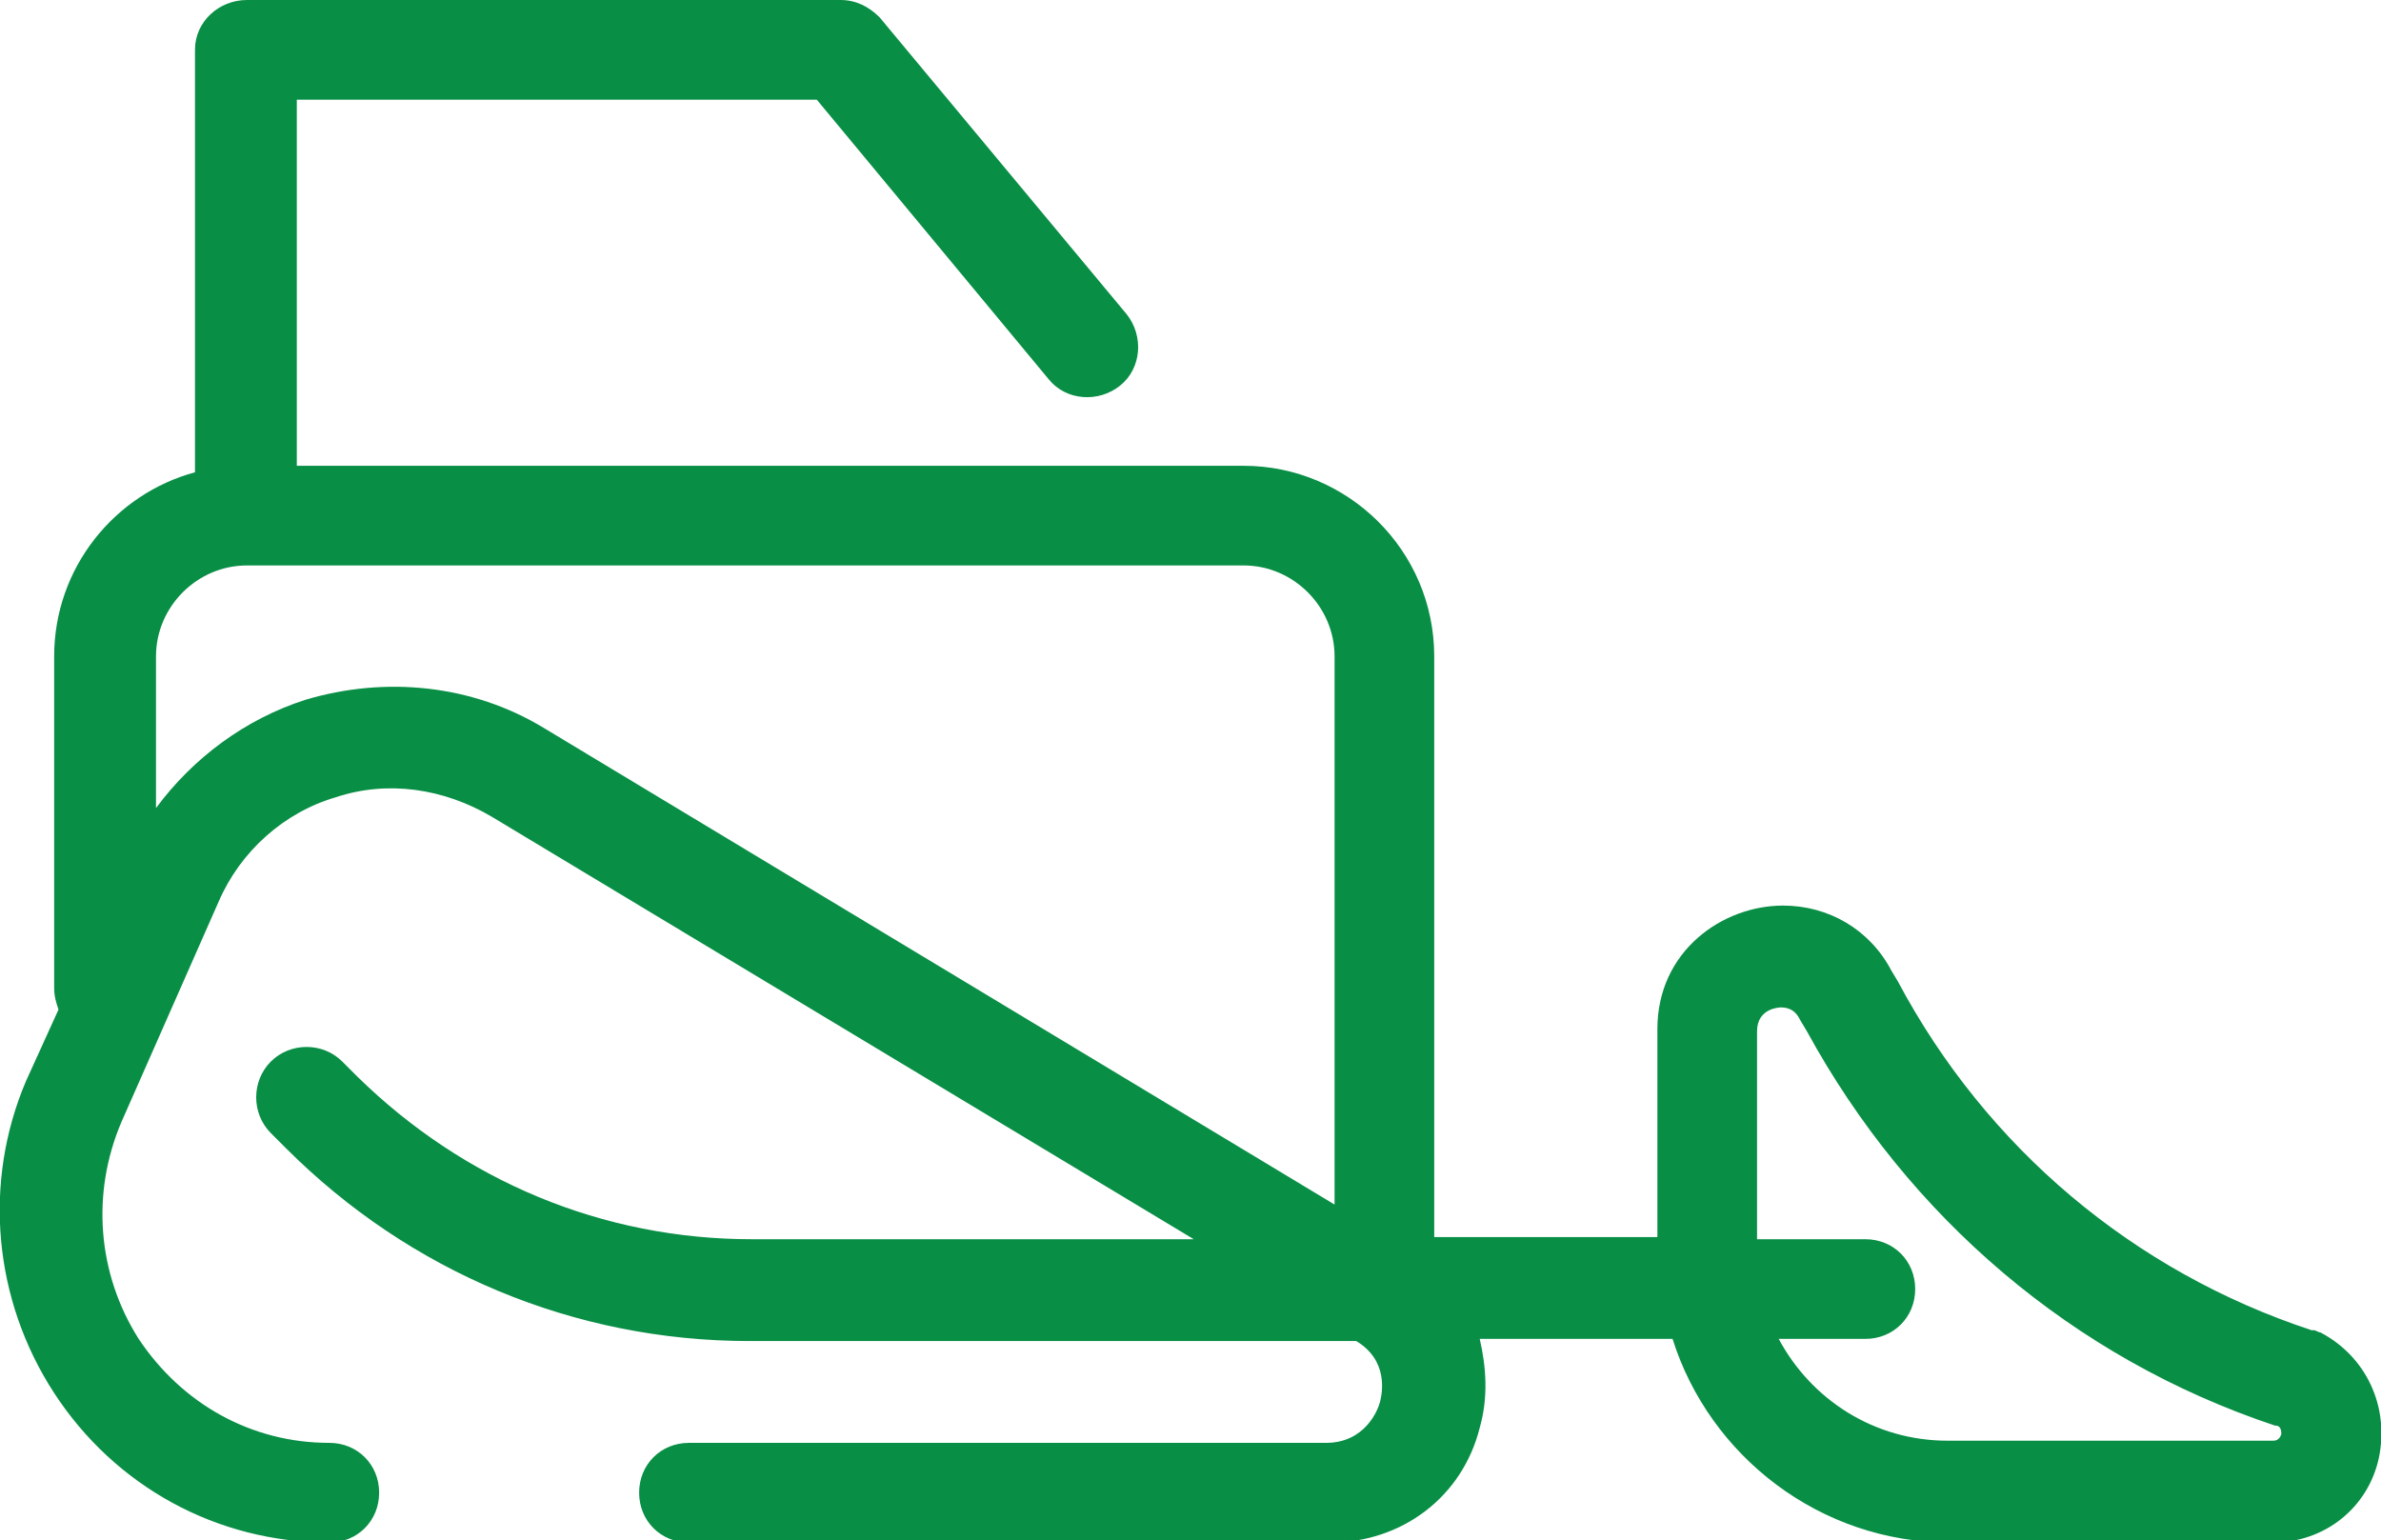 <?xml version="1.0" encoding="utf-8"?>
<!-- Generator: Adobe Illustrator 19.2.1, SVG Export Plug-In . SVG Version: 6.00 Build 0)  -->
<svg version="1.1" id="Layer_1" xmlns="http://www.w3.org/2000/svg" xmlns:xlink="http://www.w3.org/1999/xlink" x="0px" y="0px"
	 viewBox="0 0 109.9 71.1" style="enable-background:new 0 0 109.9 71.1;" xml:space="preserve">
<style type="text/css">
	.st0{clip-path:url(#SVGID_2_);fill:#088E45;}
</style>
<g>
	<defs>
		<rect id="SVGID_1_" width="109.9" height="71.1"/>
	</defs>
	<clipPath id="SVGID_2_">
		<use xlink:href="#SVGID_1_"  style="overflow:visible;"/>
	</clipPath>
	<path class="st0" d="M105.3,66.2c-0.1,0.3-0.3,0.3-0.4,0.3H89.9c-3.4,0-6.3-1.9-7.8-4.7h4c1.3,0,2.3-1,2.3-2.3c0-1.3-1-2.3-2.3-2.3
		h-5v-9.6c0-1.1,1.1-1.1,1.1-1.1c0.6,0,0.8,0.4,0.9,0.6l0.3,0.5c4.7,8.6,12.3,15.1,21.6,18.2C105.2,65.8,105.3,65.9,105.3,66.2
		 M14.1,32.3c-2.8,0.9-5.2,2.7-6.9,5v-7c0-2.3,1.9-4.2,4.2-4.2h46c2.3,0,4.2,1.9,4.2,4.2v25.3l-36.5-22
		C21.8,31.6,17.8,31.2,14.1,32.3 M107.1,61.5c-0.1,0-0.2-0.1-0.3-0.1l-0.1,0c-8.2-2.7-15-8.4-19.1-16.1l-0.3-0.5c-1-1.9-2.9-3-5-3
		c-2.8,0-5.8,2.1-5.8,5.7v9.6H66.2V30.3c0-4.9-4-8.8-8.8-8.8H13.7V4.6h24l10.7,12.9c0.8,1,2.3,1.1,3.3,0.3c1-0.8,1.1-2.3,0.3-3.3
		L40.6,0.8C40.1,0.3,39.5,0,38.8,0H11.4C10.1,0,9,1,9,2.3v19.5c-3.7,1-6.5,4.4-6.5,8.5v15.3c0,0.4,0.1,0.7,0.2,1l-1.5,3.3
		C-0.8,54.6-0.3,60,2.5,64.3c2.8,4.3,7.5,6.9,12.7,6.9c1.3,0,2.3-1,2.3-2.3c0-1.3-1-2.3-2.3-2.3c-3.6,0-6.8-1.8-8.8-4.8
		c-1.9-3-2.2-6.7-0.8-10l4.5-10.2c1-2.3,3-4.1,5.4-4.8c2.4-0.8,5-0.4,7.2,0.9l32.4,19.5H34.7c-6.9,0-13.3-2.7-18.2-7.5l-0.7-0.7
		c-0.9-0.9-2.4-0.9-3.3,0c-0.9,0.9-0.9,2.4,0,3.3l0.7,0.7c5.7,5.7,13.3,8.9,21.4,8.9h28c1.5,0.9,1.2,2.4,1.1,2.8
		c-0.1,0.4-0.7,1.9-2.5,1.9H31.8c-1.3,0-2.3,1-2.3,2.3c0,1.3,1,2.3,2.3,2.3h29.6c3.3,0,6.1-2.1,6.9-5.3c0.4-1.4,0.3-2.8,0-4.1h8.9
		c1.7,5.4,6.8,9.4,12.8,9.4h14.9c2.4,0,4.4-1.6,4.9-3.9C110.3,64.9,109.2,62.6,107.1,61.5"/>
</g>
</svg>
